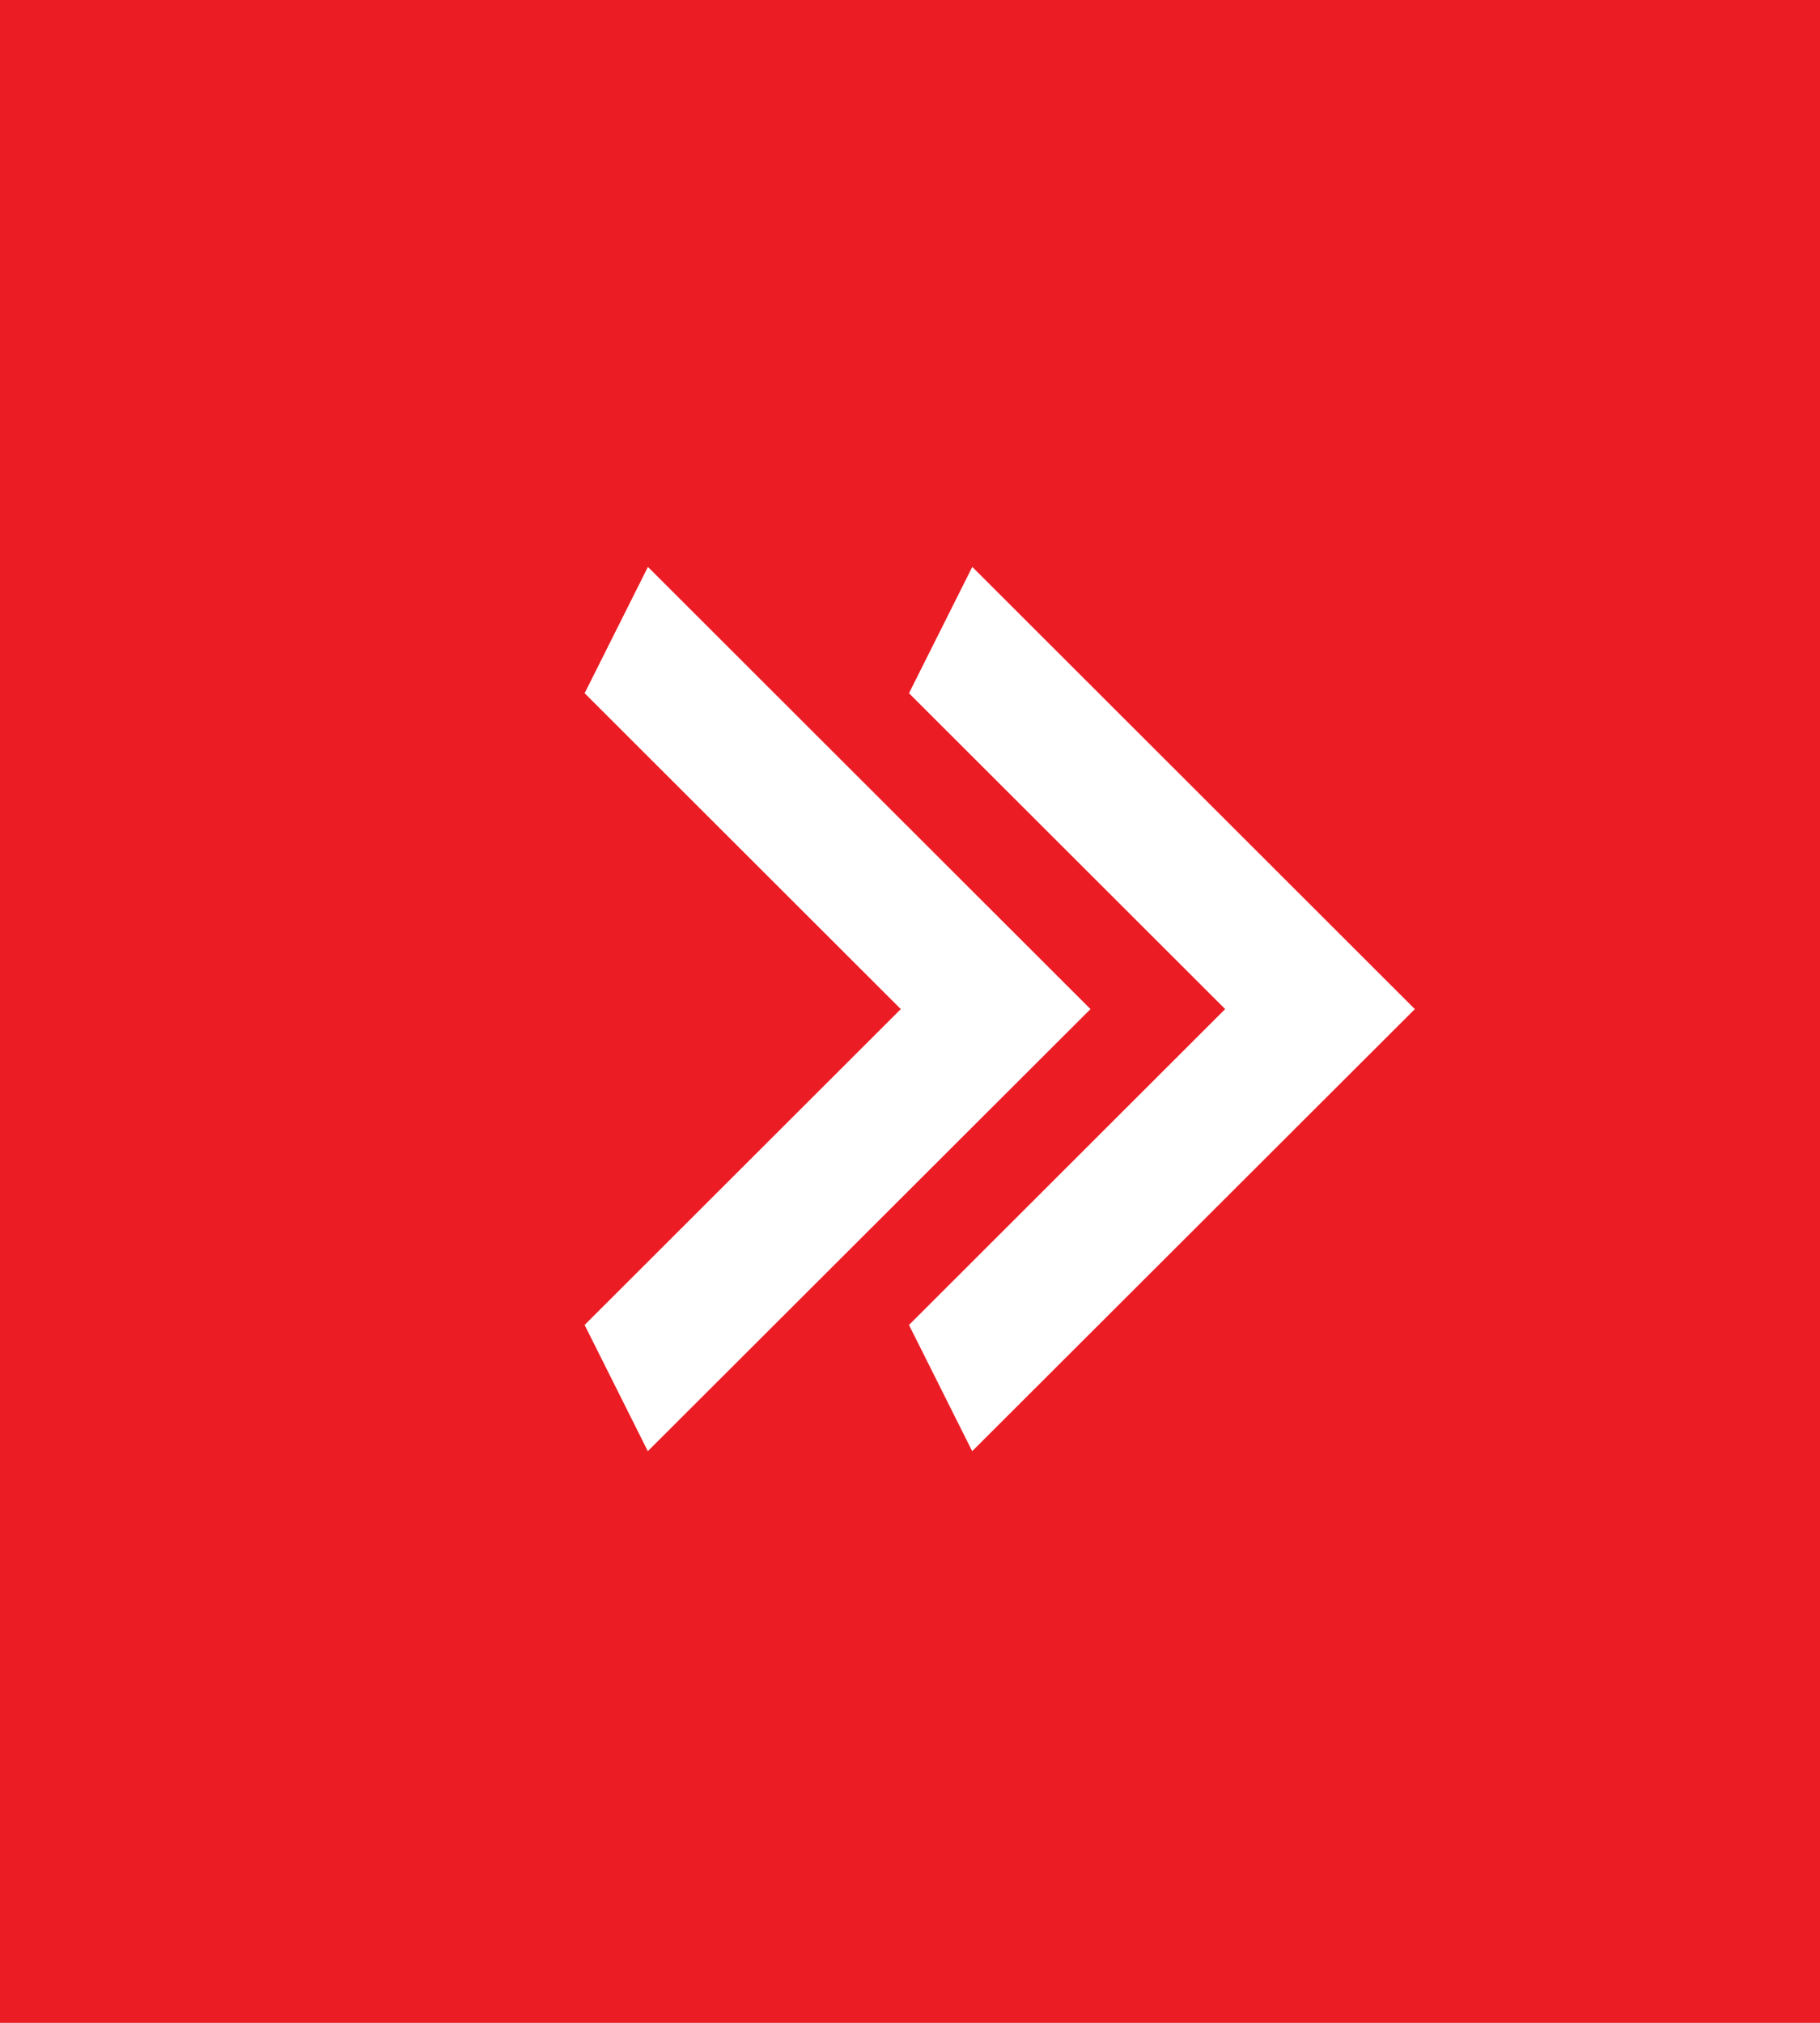 <svg xmlns="http://www.w3.org/2000/svg" width="18" height="20"><path fill="#ec1c24" d="M0 20V0h18v20z"/><path fill="#fff" d="M8.99 13.1l3.127-3.123L8.99 6.854l.626-1.249 4.377 4.372-4.378 4.371z"/><path fill="#fff" d="M5.782 13.1l3.127-3.123-3.127-3.123.626-1.249 4.377 4.372-4.378 4.371z"/></svg>